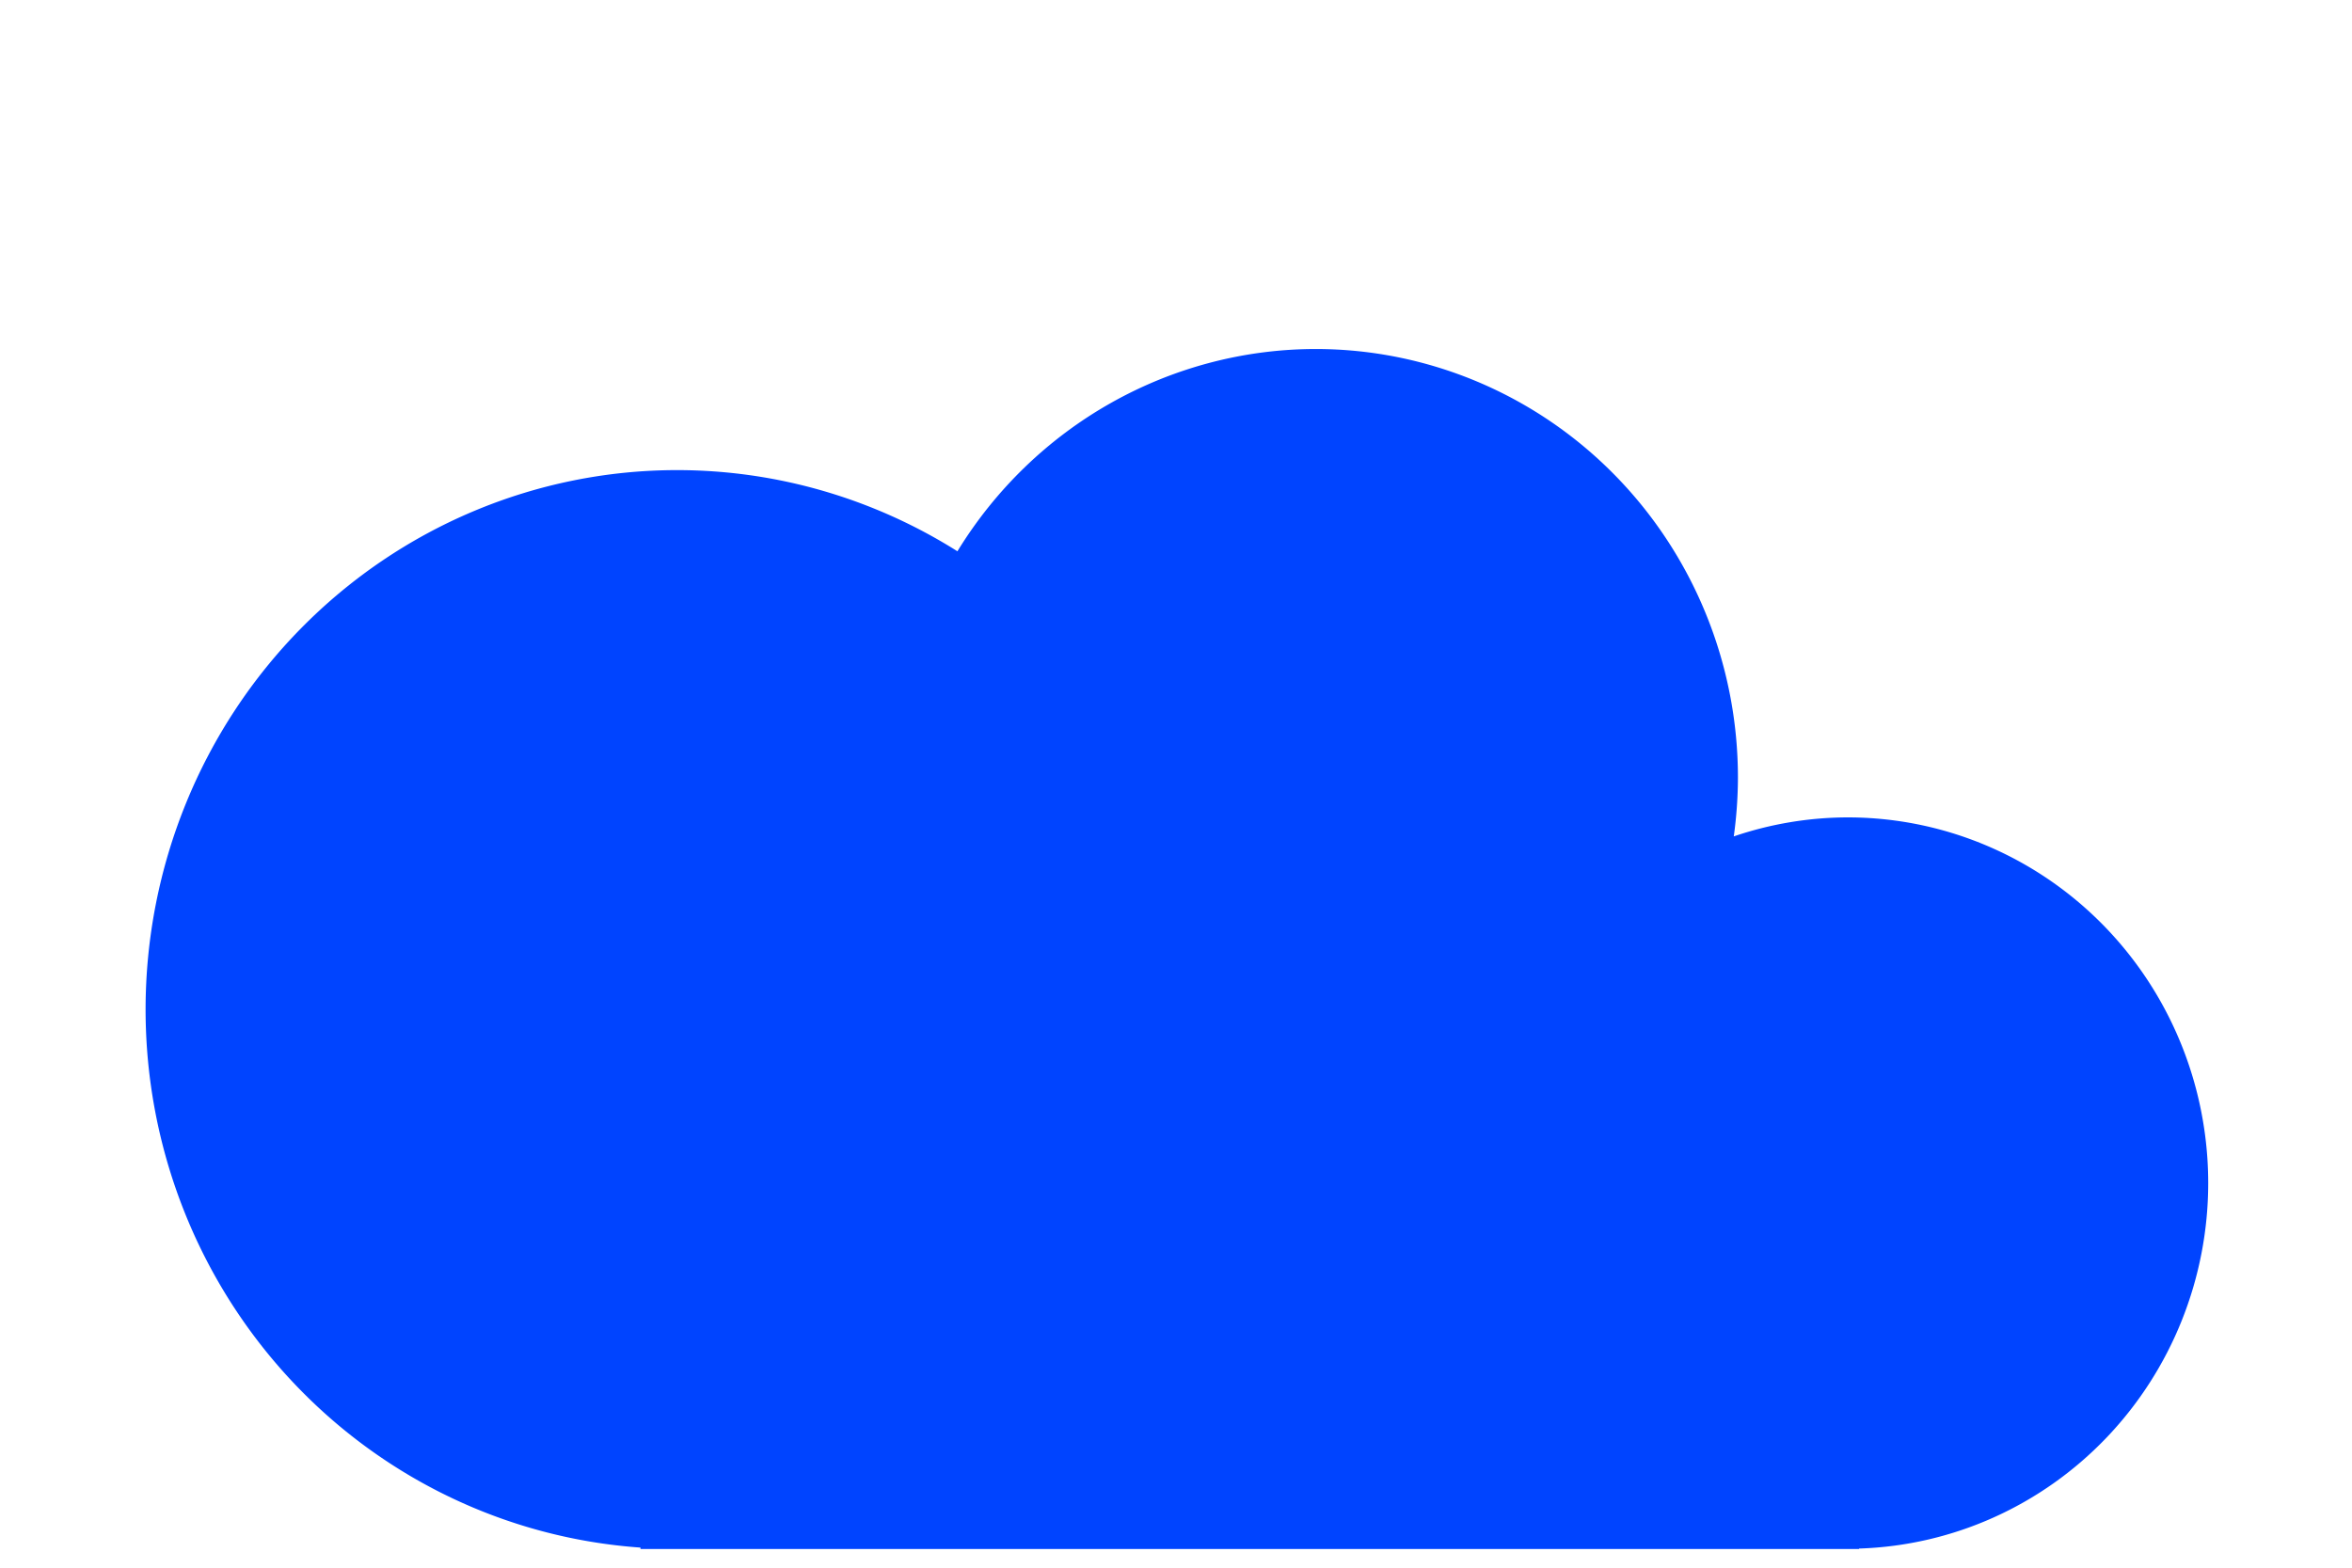 <?xml version="1.0" encoding="UTF-8" standalone="no"?>
<!-- Created with Inkscape (http://www.inkscape.org/) -->

<svg
   width="60mm"
   height="40mm"
   viewBox="0 0 60 40"
   version="1.1"
   id="svg3274"
   inkscape:version="1.1 (c68e22c387, 2021-05-23)"
   sodipodi:docname="ico-pocasi-5.svg"
   xmlns:inkscape="http://www.inkscape.org/namespaces/inkscape"
   xmlns:sodipodi="http://sodipodi.sourceforge.net/DTD/sodipodi-0.dtd"
   xmlns="http://www.w3.org/2000/svg"
   xmlns:svg="http://www.w3.org/2000/svg">
  <sodipodi:namedview
     id="namedview3276"
     pagecolor="#ffffff"
     bordercolor="#666666"
     borderopacity="1.0"
     inkscape:pageshadow="2"
     inkscape:pageopacity="0.0"
     inkscape:pagecheckerboard="0"
     inkscape:document-units="mm"
     showgrid="false"
     inkscape:zoom="1.5554293"
     inkscape:cx="123.43859"
     inkscape:cy="415.96233"
     inkscape:window-width="1883"
     inkscape:window-height="2048"
     inkscape:window-x="1939"
     inkscape:window-y="0"
     inkscape:window-maximized="0"
     inkscape:current-layer="layer1" />
  <defs
     id="defs3271" />
  <g
     inkscape:label="Vrstva 1"
     inkscape:groupmode="layer"
     id="layer1">
    <path
       id="path1782-3-9"
       style="fill:#0044ff;fill-opacity:1;stroke-width:0.979;stroke-miterlimit:80"
       d="M 33.563,8.905 A 10.772,10.936 0 0 0 24.424,14.066 13.558,13.764 0 0 0 17.272,11.995 13.558,13.764 0 0 0 3.714,25.759 13.558,13.764 0 0 0 16.339,39.487 v 0.036 h 0.933 29.866 0.286 v -0.011 A 9.194,9.333 0 0 0 56.332,30.189 9.194,9.333 0 0 0 47.138,20.856 9.194,9.333 0 0 0 44.229,21.341 10.772,10.936 0 0 0 44.335,19.84 10.772,10.936 0 0 0 33.563,8.905 Z" />
  </g>
</svg>
